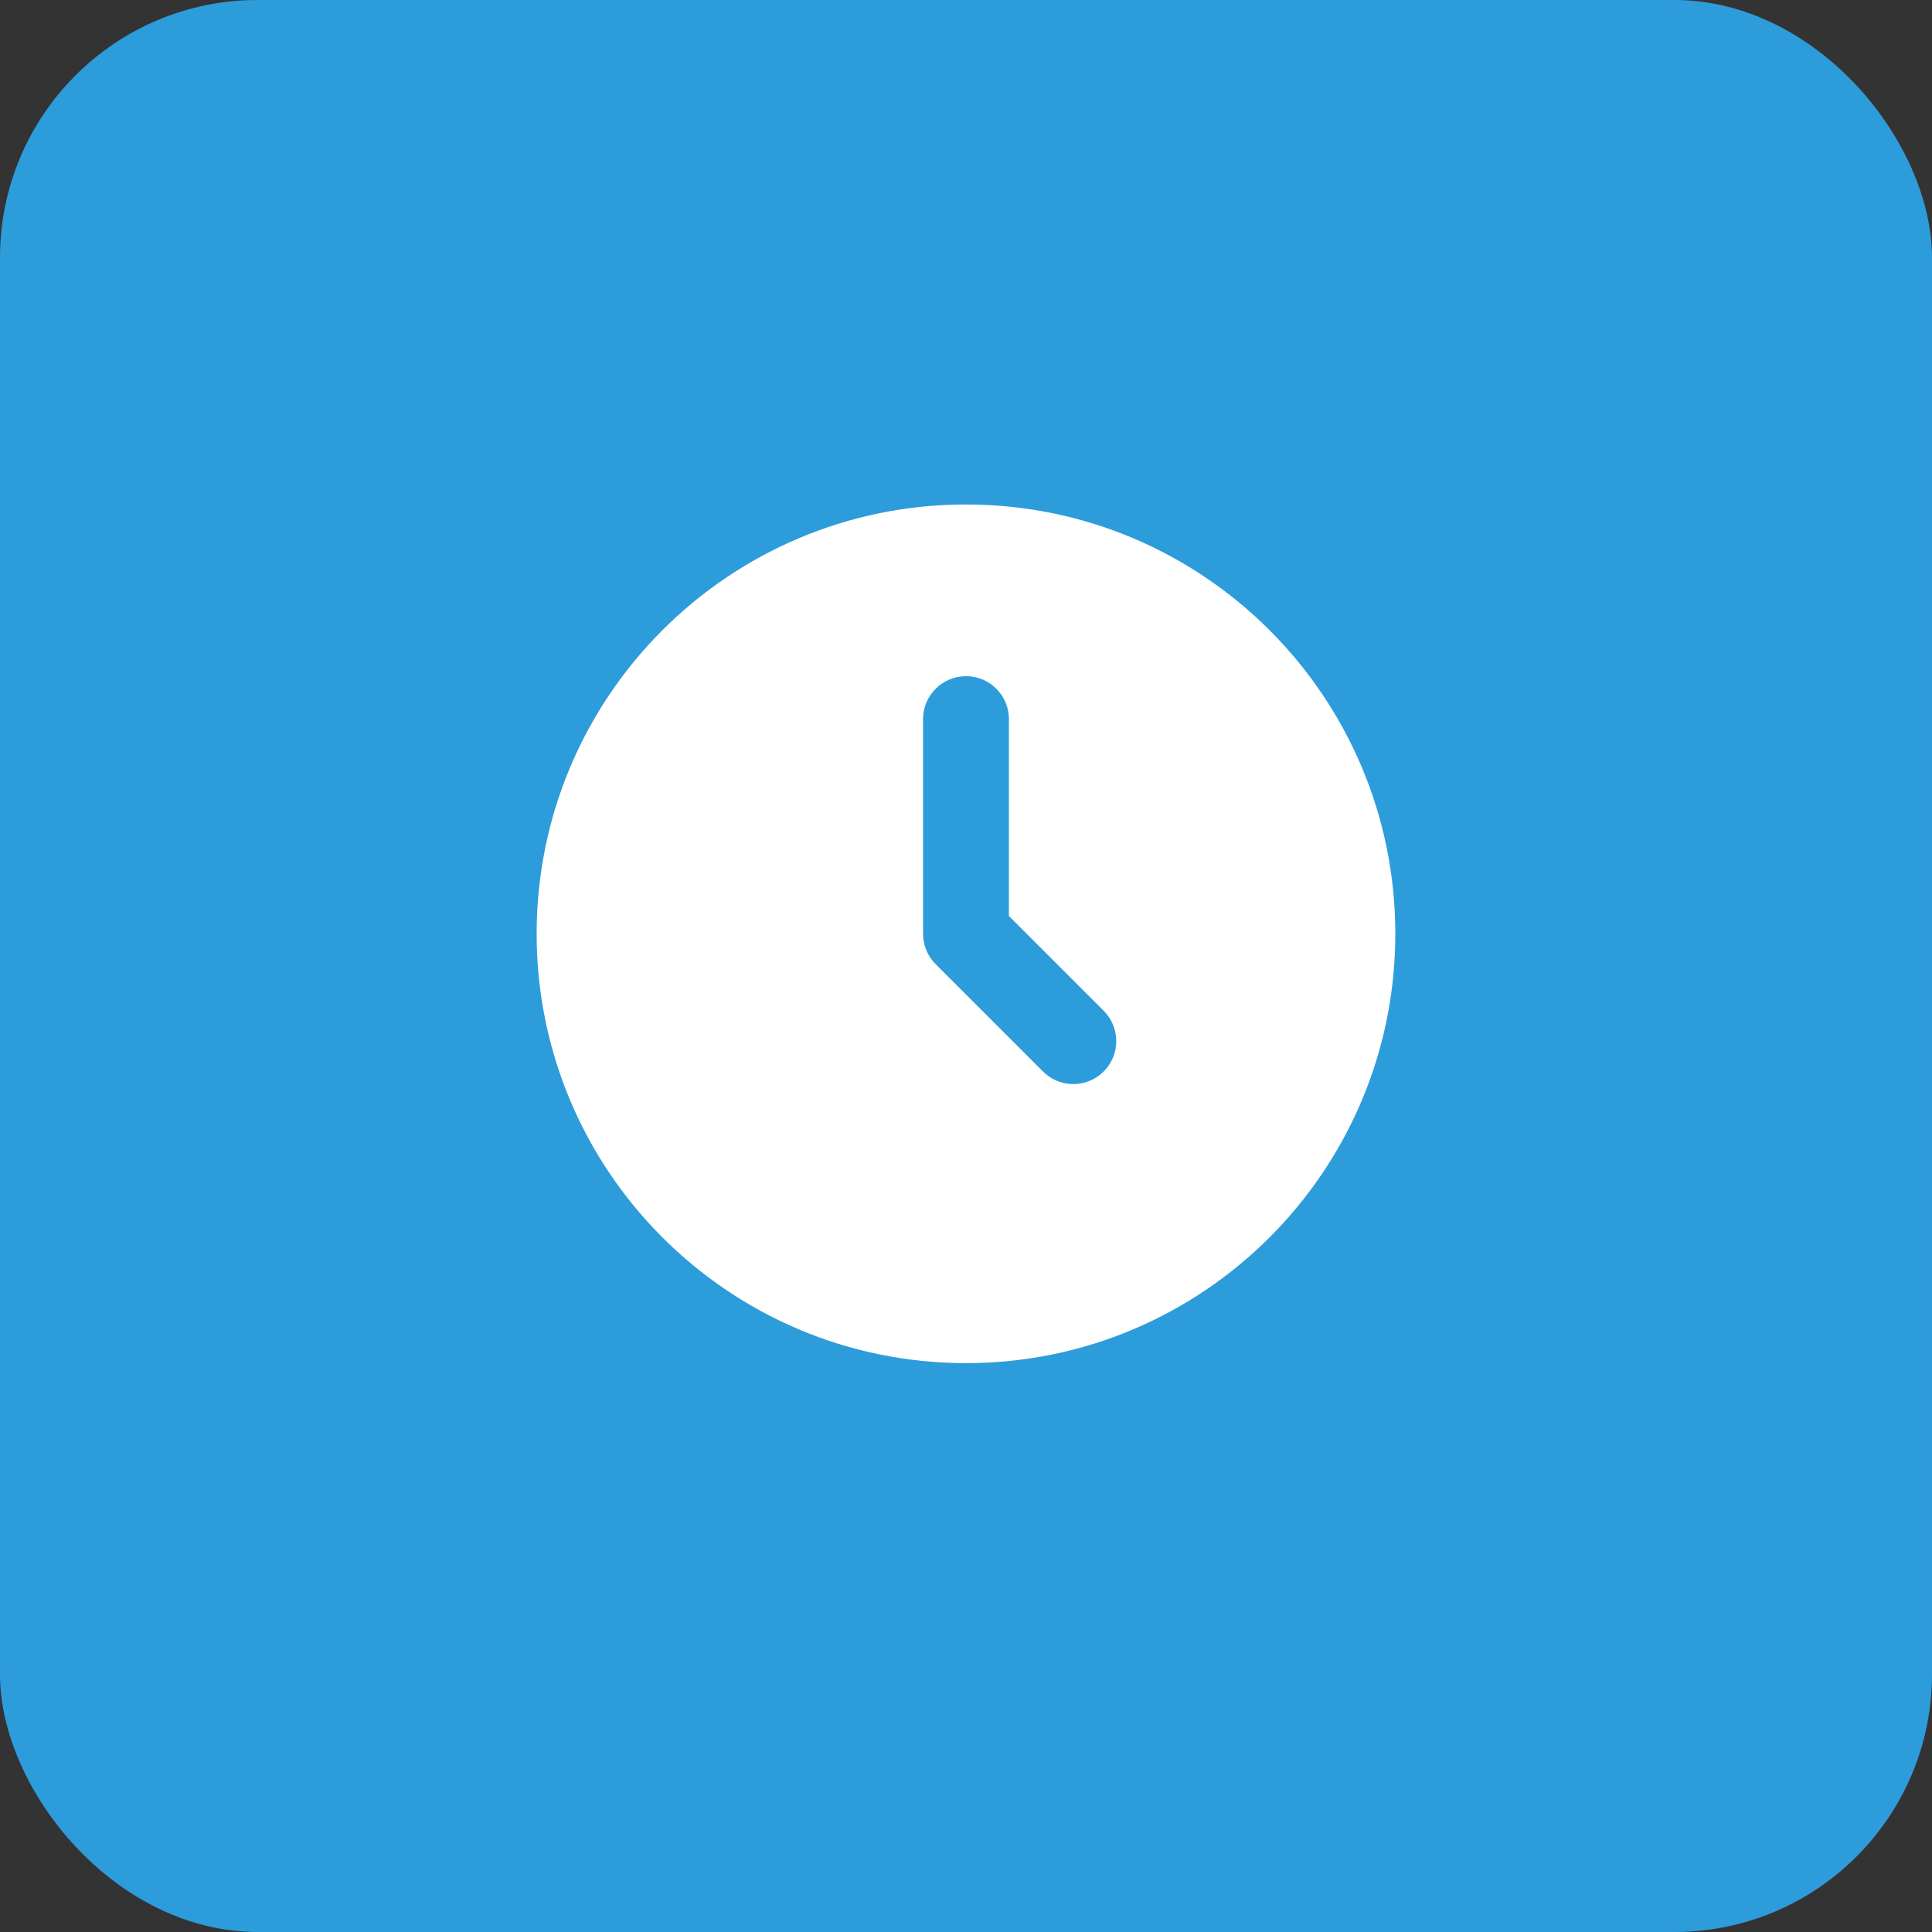 <svg width="60" height="60" viewBox="0 0 60 60" fill="none" xmlns="http://www.w3.org/2000/svg">
<rect x="0" y="0" width="60" height="60" fill="#333333" stroke="none"/>
<rect width="60" height="60" rx="8" fill="#2D9CDB"/>
<path fill-rule="evenodd" clip-rule="evenodd" d="M30 42.333C37.364 42.333 43.333 36.364 43.333 29C43.333 21.636 37.364 15.667 30 15.667C22.636 15.667 16.666 21.636 16.666 29C16.666 36.364 22.636 42.333 30 42.333ZM31.333 22.333C31.333 21.597 30.736 21 30 21C29.264 21 28.666 21.597 28.666 22.333V29C28.666 29.354 28.807 29.693 29.057 29.943L32.39 33.276C32.911 33.797 33.755 33.797 34.276 33.276C34.797 32.755 34.797 31.911 34.276 31.39L31.333 28.448V22.333Z" fill="white"/>
</svg>
